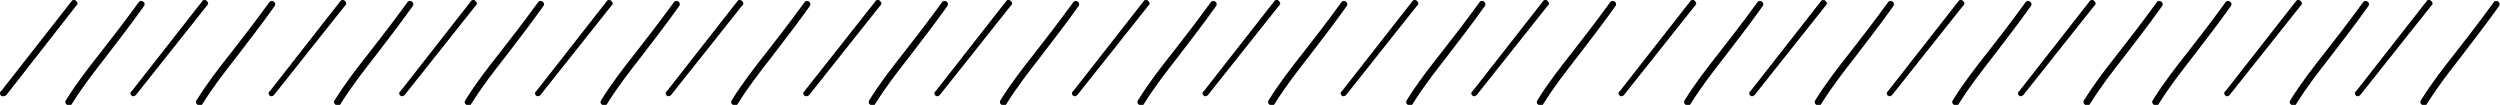 <svg xmlns="http://www.w3.org/2000/svg" id="_レイヤー_1" width="436.3" height="18.3" data-name="レイヤー 1" version="1.1"><defs><style>.cls-1{fill:#000;stroke-width:0}</style></defs><path d="M.6 16.8c-.1 0-.3 0-.4-.1-.3-.2-.3-.6 0-.8L12.5.2c.2-.3.6-.3.8 0 .3.2.3.6 0 .8L1.1 16.6c-.1.1-.3.2-.5.2ZM12 18.3h-.3c-.3-.2-.4-.5-.2-.8 2-3.2 3.9-5.6 6.1-8.4 1.8-2.3 3.9-5 6.6-8.7.2-.3.6-.3.8-.1.3.2.3.6.1.8-2.7 3.8-4.8 6.4-6.6 8.8-2.1 2.7-4 5.1-6 8.3-.1.2-.3.3-.5.3ZM23.4 16.8c-.1 0-.3 0-.4-.1-.3-.2-.3-.6 0-.8L35.3.2c.2-.3.6-.3.8 0 .3.2.3.6 0 .8L23.7 16.6c-.1.1-.3.2-.5.2ZM34.8 18.3h-.3c-.3-.2-.4-.5-.2-.8 2-3.2 3.9-5.6 6.1-8.4 1.8-2.3 3.9-5 6.6-8.7.2-.3.6-.3.8-.1.3.2.3.6.1.8-2.7 3.8-4.8 6.4-6.6 8.8-2.1 2.7-4 5.1-6 8.3-.1.2-.3.3-.5.3ZM47.5 16.8c-.1 0-.3 0-.4-.1-.3-.2-.3-.6 0-.8L59.4.2c.2-.3.6-.3.8 0 .3.2.3.6 0 .8L47.8 16.6c-.1.1-.3.2-.5.2ZM58.9 18.3h-.3c-.3-.2-.4-.5-.2-.8 2-3.2 3.9-5.6 6.1-8.4 1.8-2.3 3.9-5 6.6-8.7.2-.3.6-.3.8-.1.3.2.3.6.1.8-2.7 3.8-4.8 6.4-6.6 8.8-2.1 2.7-4 5.1-6 8.3-.1.2-.3.3-.5.3ZM70.3 16.8c-.1 0-.3 0-.4-.1-.3-.2-.3-.6 0-.8L82.2.2c.2-.3.6-.3.8 0 .3.2.3.6 0 .8L70.6 16.6c-.1.1-.3.2-.5.2ZM81.7 18.3h-.3c-.3-.2-.4-.5-.2-.8 2-3.2 3.9-5.6 6.1-8.4 1.8-2.3 3.9-5 6.6-8.7.2-.3.6-.3.8-.1.3.2.3.6.1.8-2.7 3.8-4.8 6.4-6.6 8.8-2.1 2.7-4 5.1-6 8.3-.1.2-.3.3-.5.3ZM94 16.8c-.1 0-.3 0-.4-.1-.3-.2-.3-.6 0-.8L105.9.2c.2-.3.6-.3.8 0 .3.2.3.6 0 .8L94.3 16.6c-.1.1-.3.2-.5.2ZM105.4 18.3h-.3c-.3-.2-.4-.5-.2-.8 2-3.2 3.9-5.6 6.1-8.4 1.8-2.3 3.9-5 6.6-8.7.2-.3.6-.3.8-.1.3.2.3.6.1.8-2.7 3.8-4.8 6.4-6.6 8.8-2.1 2.7-4 5.1-6 8.3-.1.2-.3.3-.5.3ZM116.8 16.8c-.1 0-.3 0-.4-.1-.3-.2-.3-.6 0-.8L128.7.2c.2-.3.6-.3.8 0 .3.2.3.6 0 .8l-12.4 15.6c-.1.1-.3.2-.5.2ZM128.2 18.3h-.3c-.3-.2-.4-.5-.2-.8 2-3.2 3.9-5.6 6.1-8.4 1.8-2.3 3.9-5 6.6-8.7.2-.3.6-.3.8-.1.3.2.3.6.1.8-2.7 3.8-4.8 6.4-6.6 8.8-2.1 2.7-4 5.1-6 8.3-.1.2-.3.3-.5.3ZM140.8 16.8c-.1 0-.3 0-.4-.1-.3-.2-.3-.6 0-.8L152.8.2c.2-.3.6-.3.8 0 .3.2.3.6 0 .8l-12.4 15.6c-.1.1-.3.2-.5.2ZM152.2 18.3h-.3c-.3-.2-.4-.5-.2-.8 2-3.2 3.9-5.6 6.1-8.4 1.8-2.3 3.9-5 6.6-8.7.2-.3.6-.3.8-.1.3.2.3.6.1.8-2.7 3.8-4.8 6.4-6.6 8.8-2.1 2.7-4 5.1-6 8.3-.1.2-.3.3-.5.3ZM163.7 16.8c-.1 0-.3 0-.4-.1-.3-.2-.3-.6 0-.8L175.6.2c.2-.3.6-.3.8 0 .3.2.3.6 0 .8L164 16.6c-.1.1-.3.2-.5.2ZM175.1 18.3h-.3c-.3-.2-.4-.5-.2-.8 2-3.2 3.9-5.6 6.1-8.4 1.8-2.3 3.9-5 6.6-8.7.2-.3.6-.3.8-.1.3.2.3.6.1.8-2.7 3.8-4.8 6.4-6.6 8.8-2.1 2.7-4 5.1-6 8.3-.1.2-.3.3-.5.3ZM187.7 16.8c-.1 0-.3 0-.4-.1-.3-.2-.3-.6 0-.8L199.6.2c.2-.3.6-.3.8 0 .3.2.3.6 0 .8L188 16.6c-.1.1-.3.2-.5.2ZM199.1 18.3h-.3c-.3-.2-.4-.5-.2-.8 2-3.2 3.9-5.6 6.1-8.4 1.8-2.3 3.9-5 6.6-8.7.2-.3.6-.3.8-.1.3.2.3.6.1.8-2.7 3.8-4.8 6.4-6.6 8.8-2.1 2.7-4 5.1-6 8.3-.1.2-.3.3-.5.3ZM210.5 16.8c-.1 0-.3 0-.4-.1-.3-.2-.3-.6 0-.8L222.4.2c.2-.3.6-.3.8 0 .3.2.3.6 0 .8l-12.4 15.6c-.1.1-.3.2-.5.2ZM221.9 18.3h-.3c-.3-.2-.4-.5-.2-.8 2-3.2 3.9-5.6 6.1-8.4 1.8-2.3 3.9-5 6.6-8.7.2-.3.6-.3.8-.1.3.2.3.6.1.8-2.7 3.8-4.8 6.4-6.6 8.8-2.1 2.7-4 5.1-6 8.3-.1.2-.3.3-.5.3ZM234.6 16.8c-.1 0-.3 0-.4-.1-.3-.2-.3-.6 0-.8L246.5.2c.2-.3.6-.3.8 0 .3.2.3.6 0 .8l-12.4 15.6c-.1.1-.3.2-.5.2ZM246 18.3h-.3c-.3-.2-.4-.5-.2-.8 2-3.2 3.9-5.6 6.1-8.4 1.8-2.3 3.9-5 6.6-8.7.2-.3.6-.3.8-.1.3.2.3.6.1.8-2.7 3.8-4.8 6.4-6.6 8.8-2.1 2.7-4 5.1-6 8.3-.1.2-.3.3-.5.3ZM257.4 16.8c-.1 0-.3 0-.4-.1-.3-.2-.3-.6 0-.8L269.3.2c.2-.3.6-.3.8 0 .3.2.3.6 0 .8l-12.4 15.6c-.1.1-.3.2-.5.2ZM268.8 18.3h-.3c-.3-.2-.4-.5-.2-.8 2-3.2 3.9-5.6 6.1-8.4 1.8-2.3 3.9-5 6.6-8.7.2-.3.6-.3.8-.1.3.2.3.6.1.8-2.7 3.8-4.8 6.4-6.6 8.8-2.1 2.7-4 5.1-6 8.3-.1.2-.3.3-.5.3ZM283.1 16.8c-.1 0-.3 0-.4-.1-.3-.2-.3-.6 0-.8L295 .2c.2-.3.6-.3.8 0 .3.2.3.6 0 .8l-12.4 15.6c-.1.1-.3.2-.5.2ZM294.5 18.3h-.3c-.3-.2-.4-.5-.2-.8 2-3.2 3.9-5.6 6.1-8.4 1.8-2.3 3.9-5 6.6-8.7.2-.3.6-.3.8-.1.3.2.3.6.1.8-2.7 3.8-4.8 6.4-6.6 8.8-2.1 2.7-4 5.1-6 8.3-.1.2-.3.3-.5.3ZM305.9 16.8c-.1 0-.3 0-.4-.1-.3-.2-.3-.6 0-.8L317.8.2c.2-.3.6-.3.8 0 .3.2.3.6 0 .8l-12.4 15.6c-.1.1-.3.2-.5.2ZM317.3 18.3h-.3c-.3-.2-.4-.5-.2-.8 2-3.2 3.9-5.6 6.1-8.4 1.8-2.3 3.9-5 6.6-8.7.2-.3.6-.3.8-.1.3.2.3.6.1.8-2.7 3.8-4.8 6.4-6.6 8.8-2.1 2.7-4 5.1-6 8.3-.1.2-.3.3-.5.3ZM329.9 16.8c-.1 0-.3 0-.4-.1-.3-.2-.3-.6 0-.8L341.8.2c.2-.3.6-.3.8 0 .3.2.3.6 0 .8l-12.4 15.6c-.1.1-.3.2-.5.2ZM341.3 18.3h-.3c-.3-.2-.4-.5-.2-.8 2-3.2 3.9-5.6 6.1-8.4 1.8-2.3 3.9-5 6.6-8.7.2-.3.6-.3.8-.1.3.2.3.6.1.8-2.7 3.8-4.8 6.4-6.6 8.8-2.1 2.7-4 5.1-6 8.3-.1.2-.3.3-.5.3ZM352.8 16.8c-.1 0-.3 0-.4-.1-.3-.2-.3-.6 0-.8L364.7.2c.2-.3.6-.3.8 0 .3.2.3.6 0 .8l-12.4 15.6c-.1.1-.3.2-.5.2ZM364.2 18.3h-.3c-.3-.2-.4-.5-.2-.8 2-3.2 3.9-5.6 6.1-8.4 1.8-2.3 3.9-5 6.6-8.7.2-.3.6-.3.8-.1.3.2.3.6.1.8-2.7 3.8-4.8 6.4-6.6 8.8-2.1 2.7-4 5.1-6 8.3-.1.2-.3.3-.5.3ZM376.2 18.3h-.3c-.3-.2-.4-.5-.2-.8 2-3.2 3.9-5.6 6.1-8.4 1.8-2.3 3.9-5 6.6-8.7.2-.3.6-.3.8-.1.3.2.3.6.1.8-2.7 3.8-4.8 6.4-6.6 8.8-2.1 2.7-4 5.1-6 8.3-.1.2-.3.3-.5.3ZM388.8 16.8c-.1 0-.3 0-.4-.1-.3-.2-.3-.6 0-.8L400.7.2c.2-.3.6-.3.8 0 .3.2.3.6 0 .8l-12.4 15.6c-.1.1-.3.2-.5.2ZM400.2 18.3h-.3c-.3-.2-.4-.5-.2-.8 2-3.2 3.9-5.6 6.1-8.4 1.8-2.3 3.9-5 6.6-8.7.2-.3.6-.3.8-.1.3.2.3.6.1.8-2.7 3.8-4.8 6.4-6.6 8.8-2.1 2.7-4 5.1-6 8.3-.1.2-.3.3-.5.3ZM411.6 16.8c-.1 0-.3 0-.4-.1-.3-.2-.3-.6 0-.8L423.5.2c.2-.3.6-.3.8 0 .3.2.3.6 0 .8l-12.4 15.6c-.1.1-.3.2-.5.2ZM423 18.3h-.3c-.3-.2-.4-.5-.2-.8 2-3.2 3.9-5.6 6.1-8.4 1.8-2.3 3.9-5 6.6-8.7.2-.3.6-.3.8-.1.3.2.3.6.1.8-2.7 3.8-4.8 6.4-6.6 8.8-2.1 2.7-4 5.1-6 8.3-.1.2-.3.3-.5.3Z" class="cls-1"/></svg>